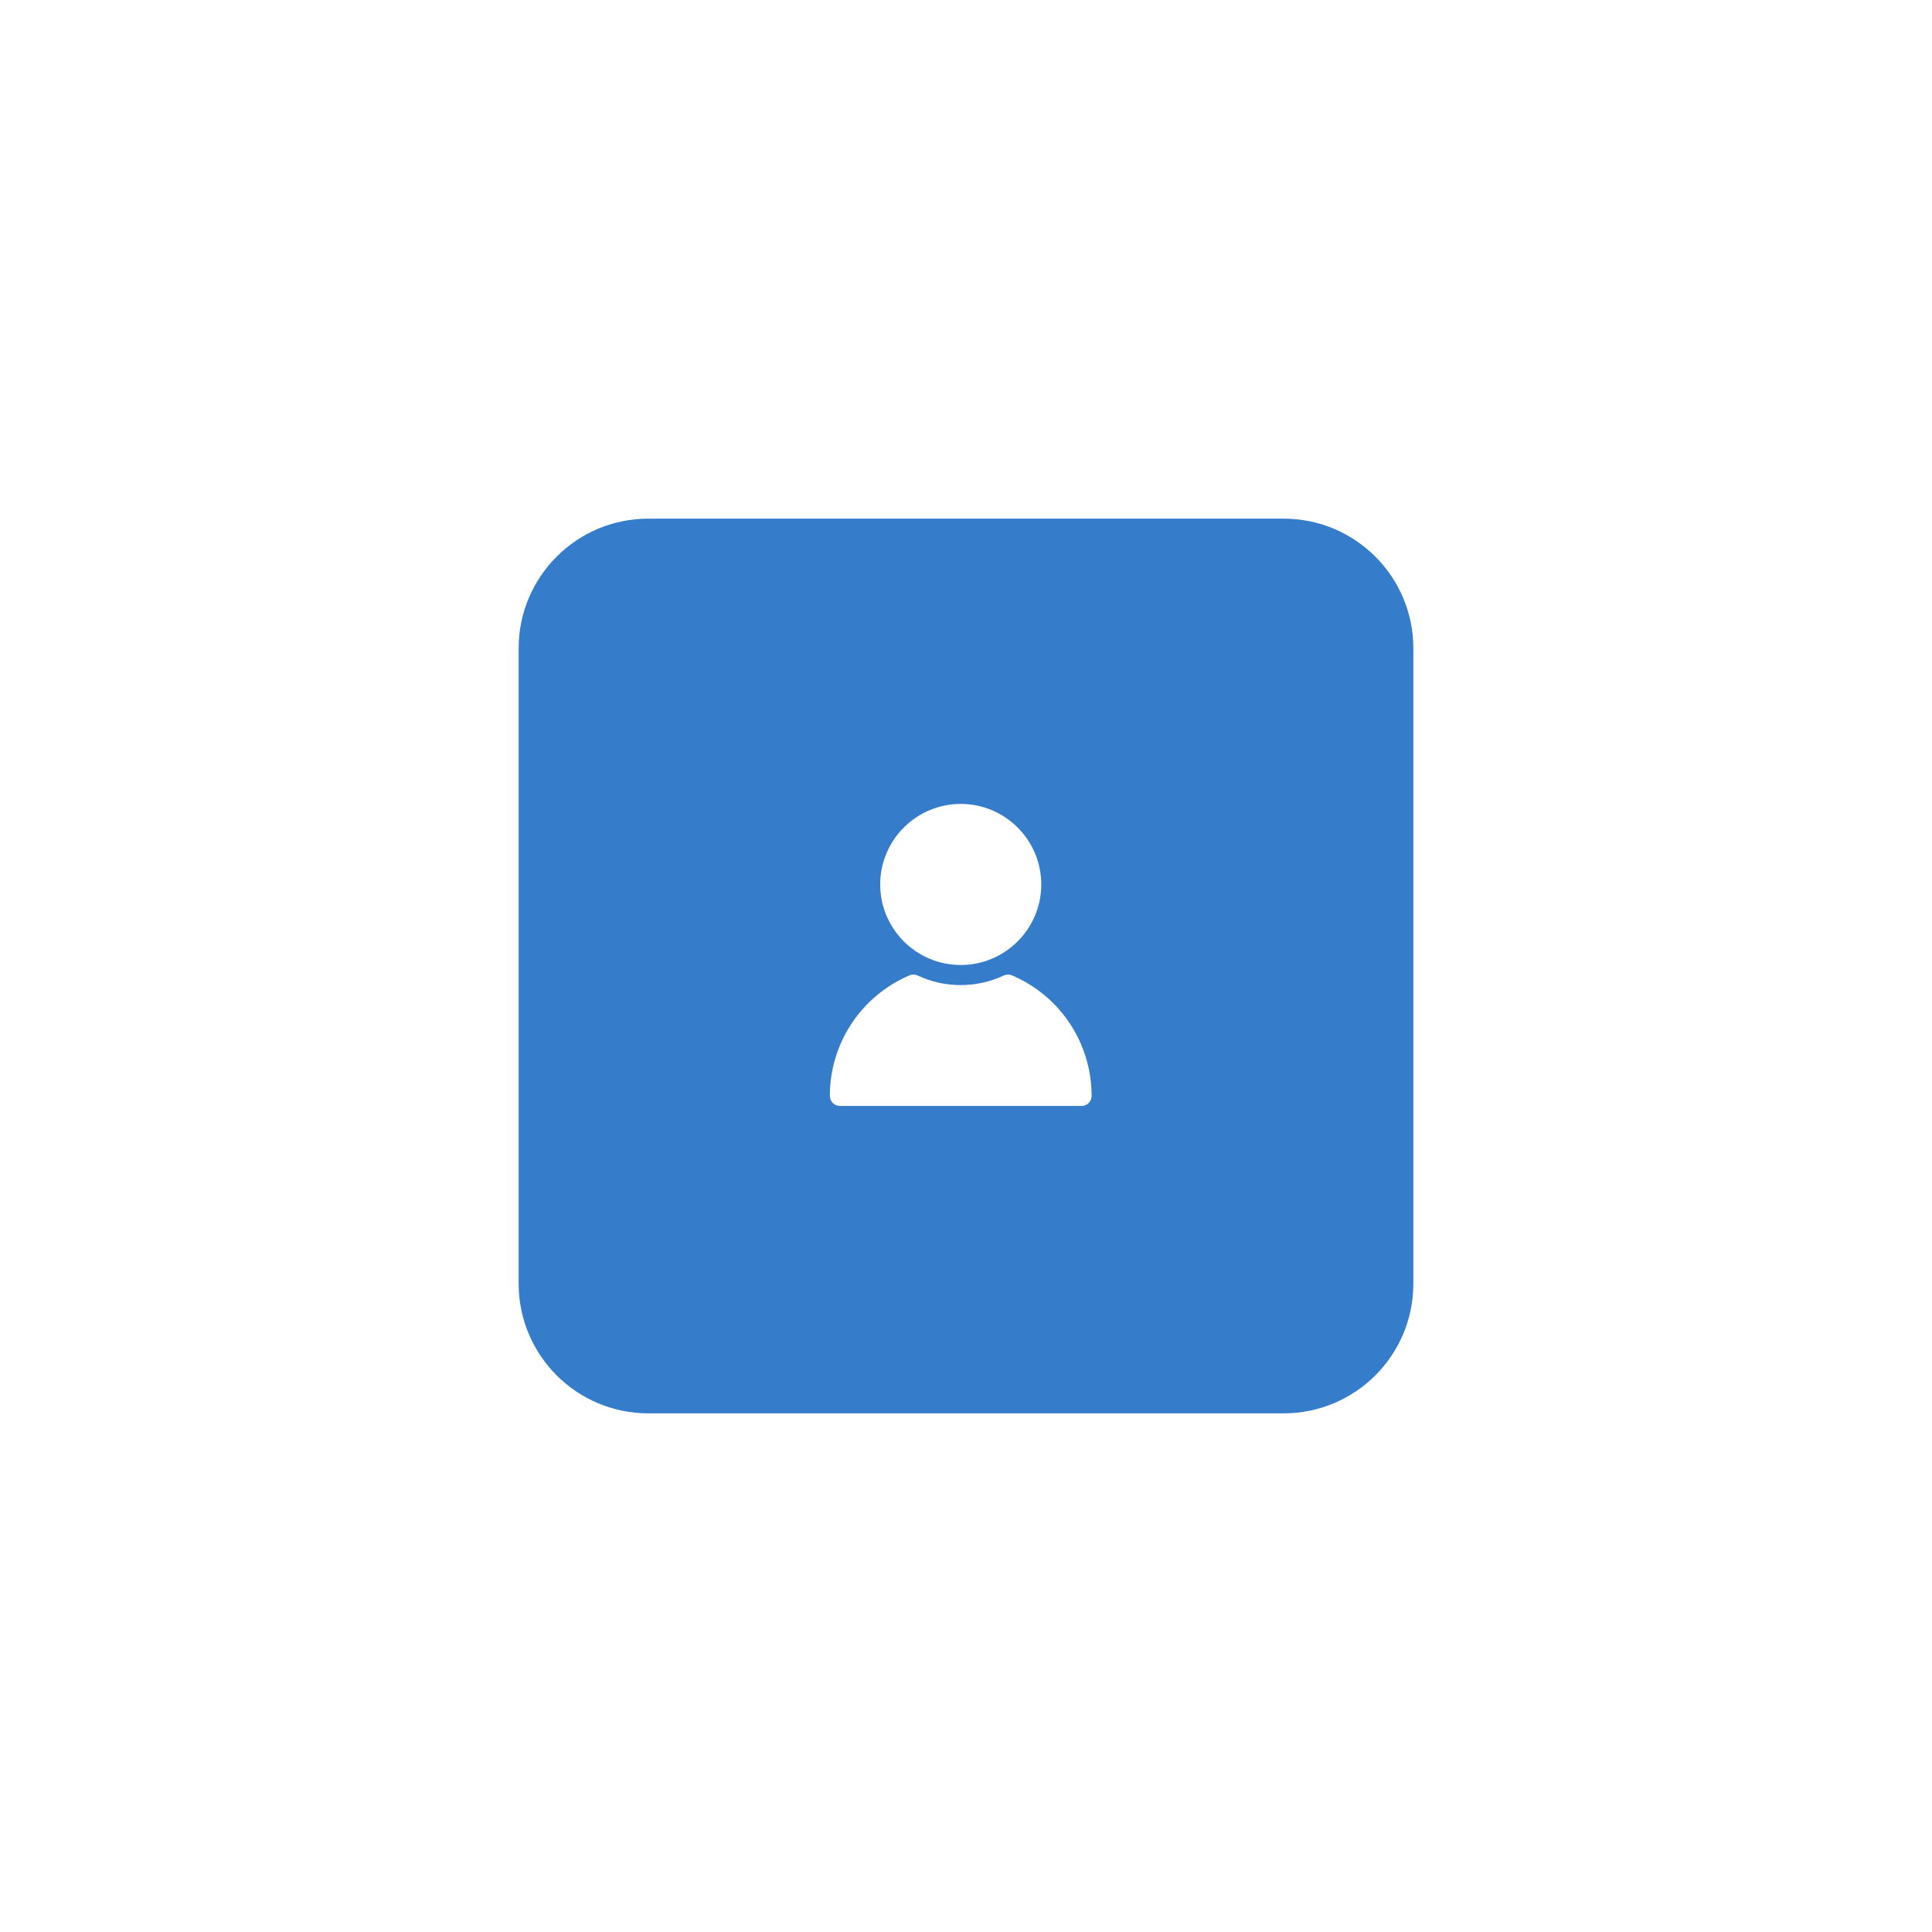 <?xml version="1.0" encoding="UTF-8"?> <svg xmlns="http://www.w3.org/2000/svg" width="149" height="149" viewBox="0 0 149 149" fill="none"> <g filter="url(#filter0_d_0_839)"> <path d="M40 50C40 44.477 44.477 40 50 40H99C104.523 40 109 44.477 109 50V99C109 104.523 104.523 109 99 109H50C44.477 109 40 104.523 40 99V50Z" fill="#357DCB"></path> </g> <g filter="url(#filter1_i_0_839)"> <rect x="47" y="47" width="55" height="55" rx="10" fill="#357DCB"></rect> </g> <path d="M80.305 68.212C80.305 71.636 77.519 74.423 74.094 74.423C70.669 74.423 67.882 71.636 67.882 68.212C67.882 64.787 70.669 62 74.094 62C77.519 62 80.305 64.787 80.305 68.212ZM70.139 75.223C66.41 76.814 64 80.463 64 84.517C64 84.946 64.348 85.293 64.776 85.293M83.411 85.293C83.84 85.293 84.188 84.946 84.188 84.517C84.188 80.463 81.777 76.814 78.048 75.223C77.844 75.135 77.613 75.14 77.414 75.234C75.311 76.219 72.876 76.219 70.773 75.234C70.574 75.14 70.343 75.135 70.139 75.223C66.41 76.814 64 80.463 64 84.517C64 84.946 64.348 85.293 64.776 85.293H83.411Z" fill="white"></path> <defs> <filter id="filter0_d_0_839" x="0" y="0" width="149" height="149" filterUnits="userSpaceOnUse" color-interpolation-filters="sRGB"> <feFlood flood-opacity="0" result="BackgroundImageFix"></feFlood> <feColorMatrix in="SourceAlpha" type="matrix" values="0 0 0 0 0 0 0 0 0 0 0 0 0 0 0 0 0 0 127 0" result="hardAlpha"></feColorMatrix> <feOffset></feOffset> <feGaussianBlur stdDeviation="20"></feGaussianBlur> <feComposite in2="hardAlpha" operator="out"></feComposite> <feColorMatrix type="matrix" values="0 0 0 0 0.412 0 0 0 0 0.522 0 0 0 0 0.937 0 0 0 0.65 0"></feColorMatrix> <feBlend mode="normal" in2="BackgroundImageFix" result="effect1_dropShadow_0_839"></feBlend> <feBlend mode="normal" in="SourceGraphic" in2="effect1_dropShadow_0_839" result="shape"></feBlend> </filter> <filter id="filter1_i_0_839" x="47" y="47" width="55" height="55" filterUnits="userSpaceOnUse" color-interpolation-filters="sRGB"> <feFlood flood-opacity="0" result="BackgroundImageFix"></feFlood> <feBlend mode="normal" in="SourceGraphic" in2="BackgroundImageFix" result="shape"></feBlend> <feColorMatrix in="SourceAlpha" type="matrix" values="0 0 0 0 0 0 0 0 0 0 0 0 0 0 0 0 0 0 127 0" result="hardAlpha"></feColorMatrix> <feOffset></feOffset> <feGaussianBlur stdDeviation="5"></feGaussianBlur> <feComposite in2="hardAlpha" operator="arithmetic" k2="-1" k3="1"></feComposite> <feColorMatrix type="matrix" values="0 0 0 0 1 0 0 0 0 1 0 0 0 0 1 0 0 0 0.5 0"></feColorMatrix> <feBlend mode="normal" in2="shape" result="effect1_innerShadow_0_839"></feBlend> </filter> </defs> </svg> 